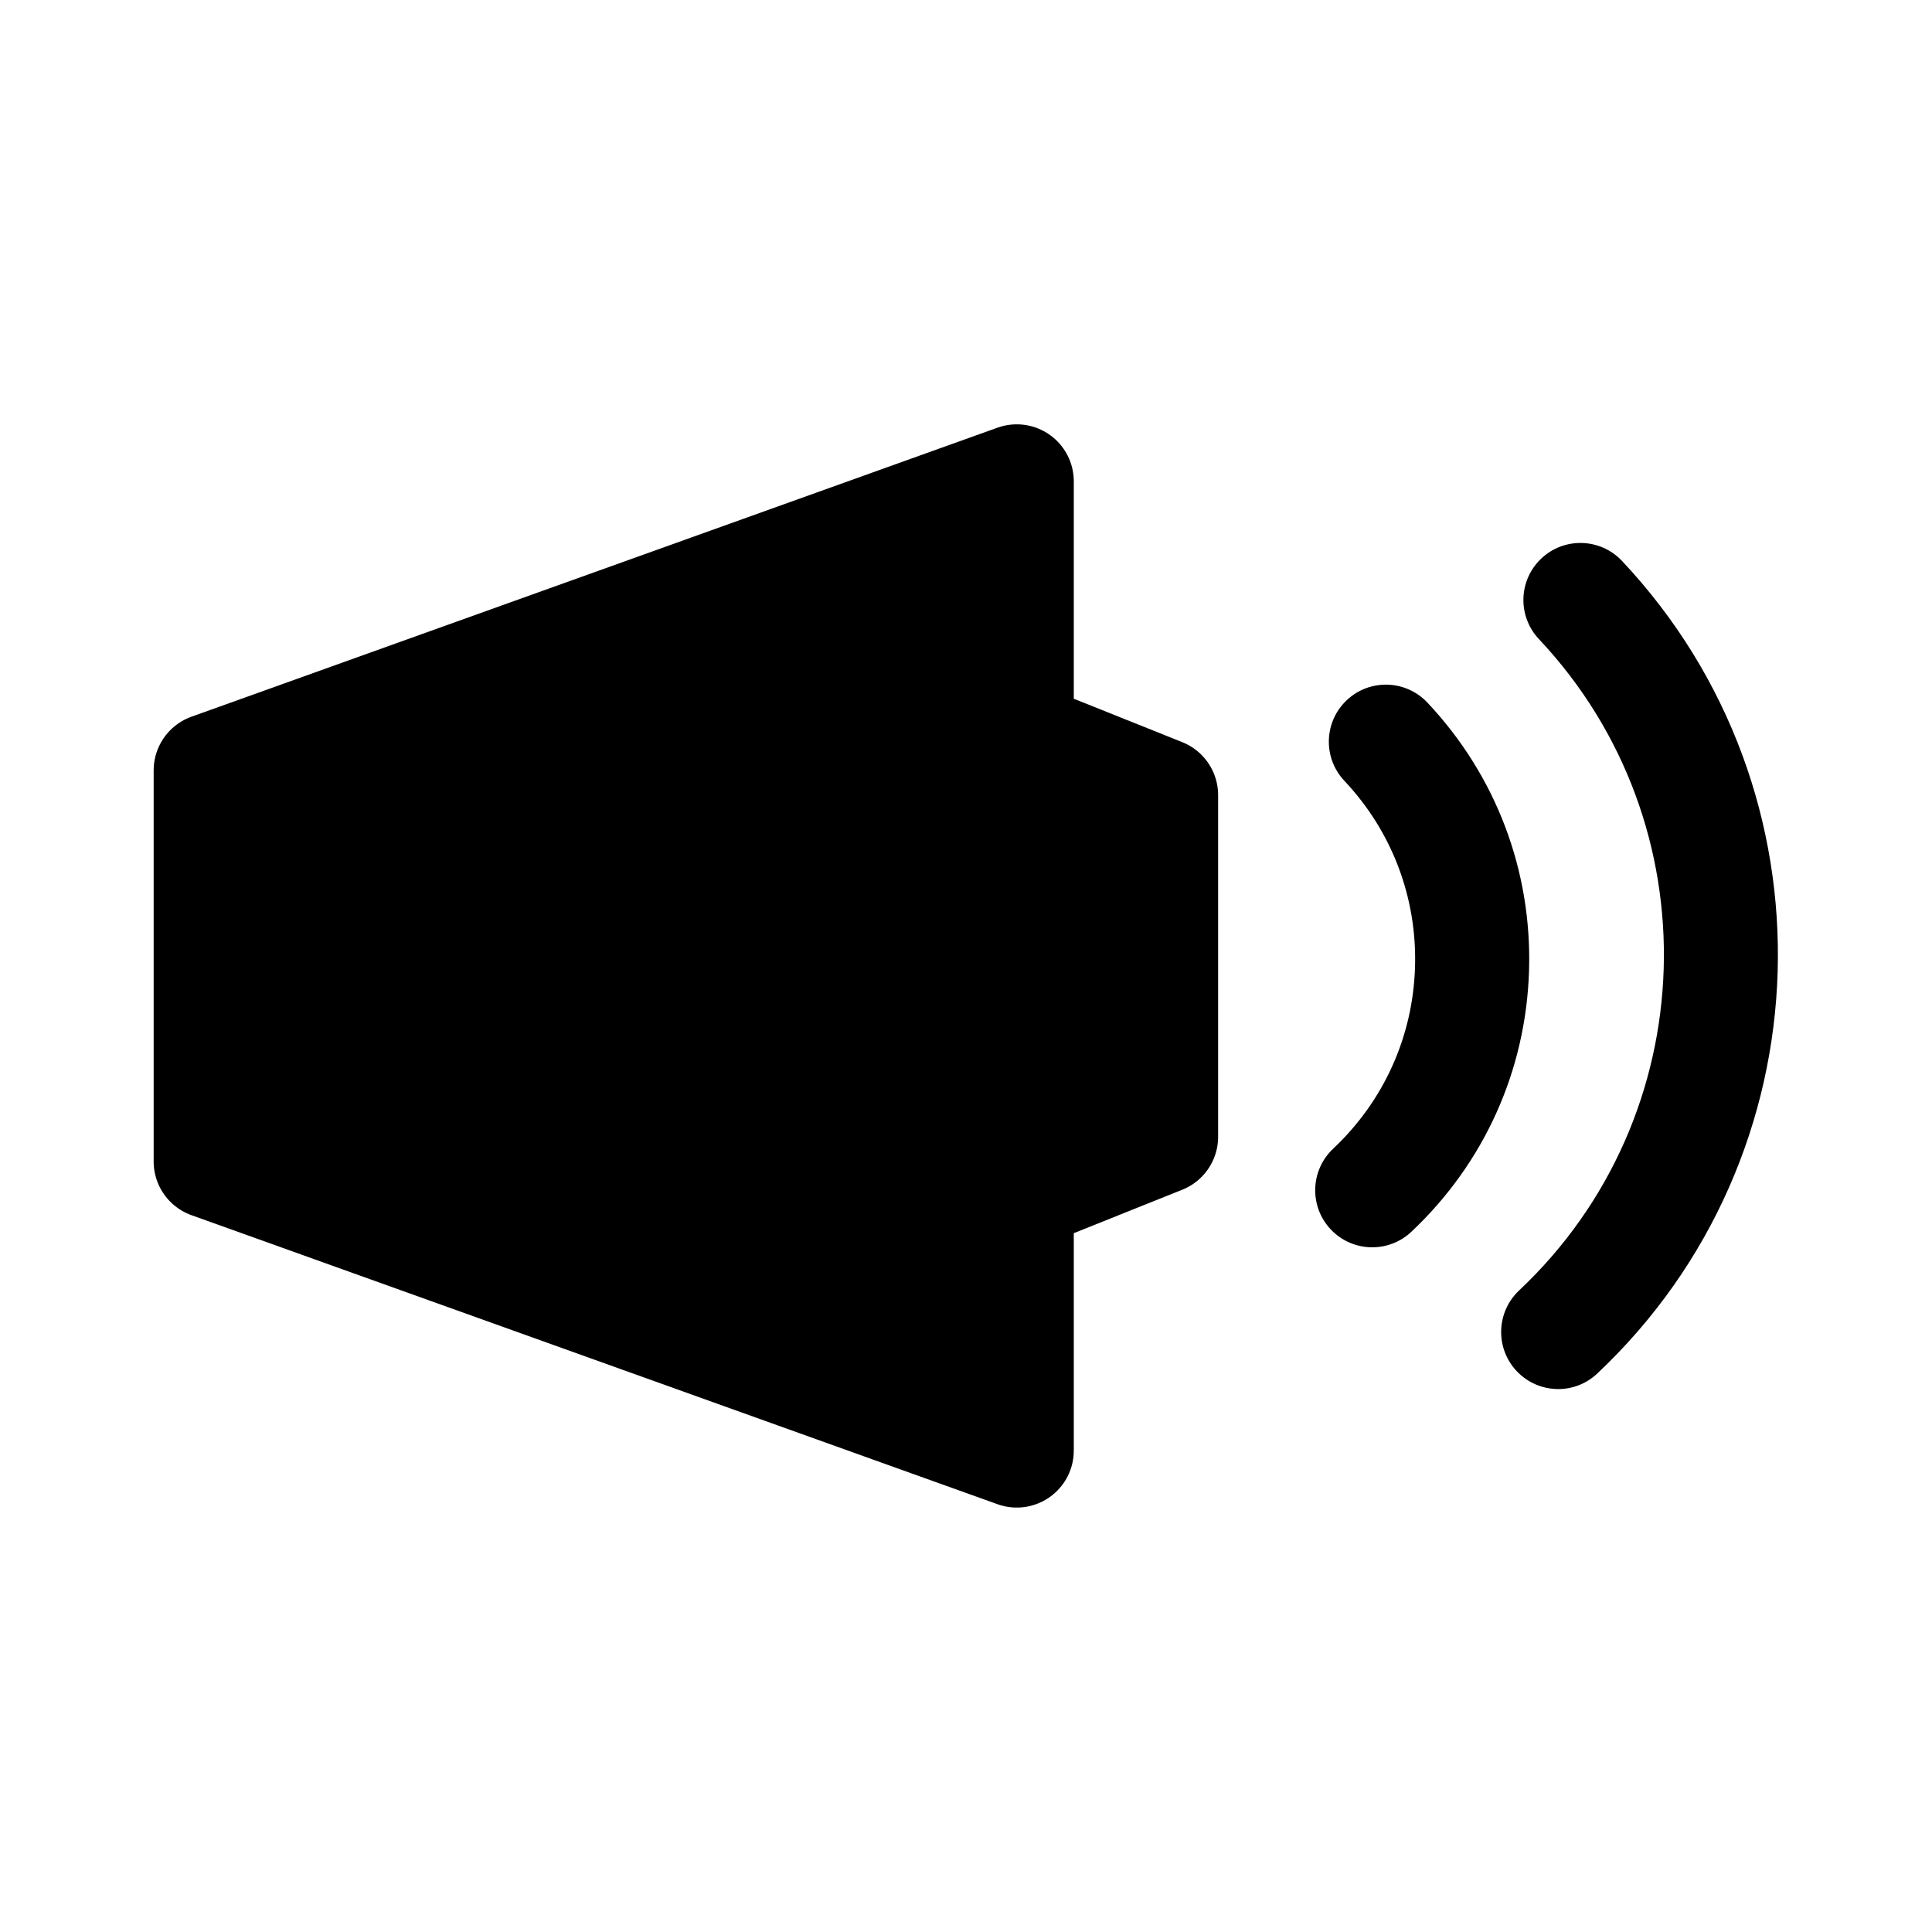 <?xml version="1.0" encoding="UTF-8"?>
<!-- Uploaded to: SVG Repo, www.svgrepo.com, Generator: SVG Repo Mixer Tools -->
<svg width="800px" height="800px" version="1.1" viewBox="144 144 512 512" xmlns="http://www.w3.org/2000/svg">
 <g>
  <path transform="matrix(5.038 0 0 5.038 148.09 148.09)" d="m52.672 37.974v-13.465l-42.401 15.204v20.572l42.401 15.205v-13.465l7.592-3.04v-17.972zm0 0" stroke="#000000" stroke-linecap="round" stroke-linejoin="round" stroke-miterlimit="10" stroke-width="6"/>
  <path d="m507.66 474.55c-4.019 0-8.035-1.598-11.012-4.758-5.719-6.082-5.43-15.645 0.648-21.367 13.43-12.641 21.141-29.734 21.699-48.141 0.559-18.402-6.09-35.938-18.73-49.367-5.723-6.082-5.43-15.645 0.645-21.367 6.082-5.727 15.637-5.43 21.367 0.645 18.172 19.312 27.738 44.531 26.934 71.008-0.805 26.477-11.887 51.066-31.199 69.238-2.918 2.75-6.641 4.109-10.352 4.109z"/>
  <path d="m556.94 512.11c-4.019 0-8.035-1.598-11.008-4.758-5.723-6.082-5.43-15.645 0.645-21.367 49.035-46.148 51.395-123.59 5.25-172.62-5.719-6.082-5.43-15.645 0.648-21.367 6.074-5.719 15.637-5.43 21.367 0.648 57.566 61.176 54.621 157.78-6.551 215.35-2.918 2.762-6.641 4.121-10.352 4.121z"/>
 </g>
</svg>